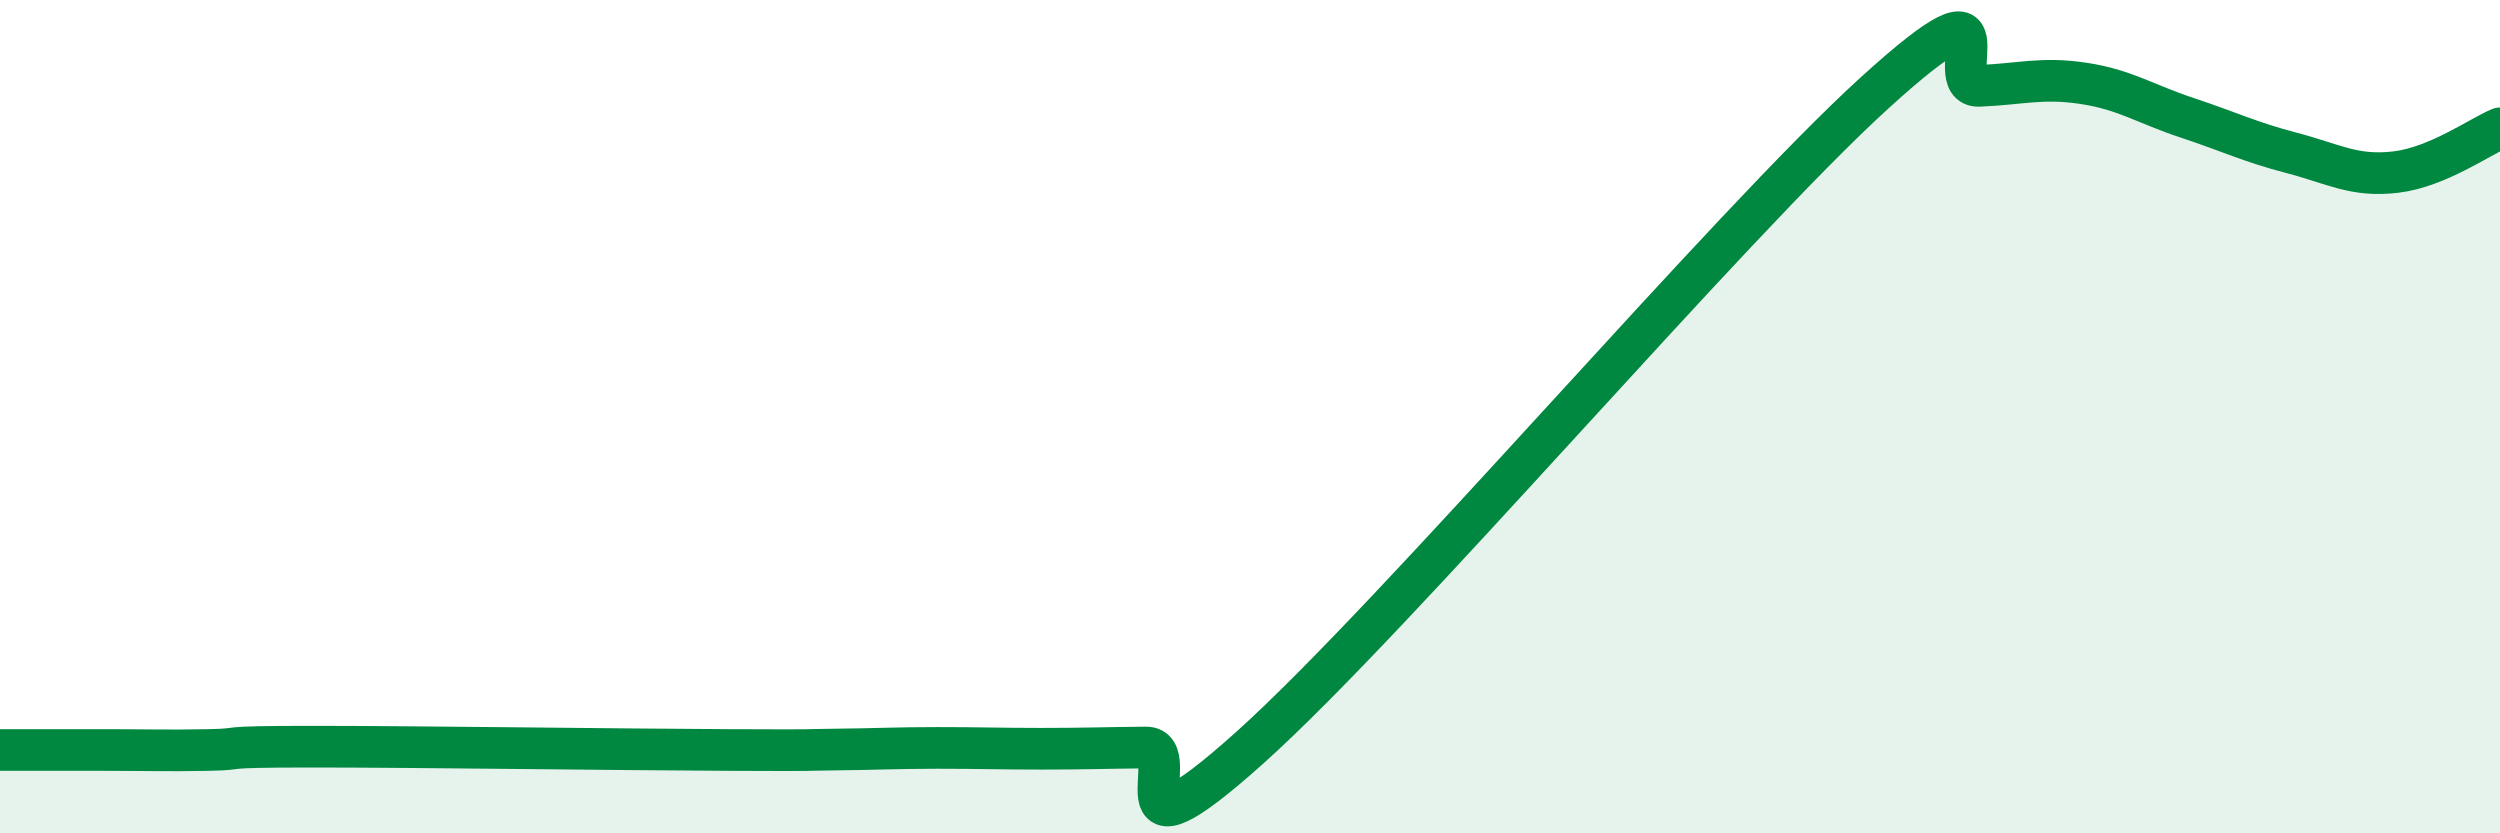 
    <svg width="60" height="20" viewBox="0 0 60 20" xmlns="http://www.w3.org/2000/svg">
      <path
        d="M 0,18 C 0.5,18 1.5,18 2.5,18 C 3.5,18 4,18.02 5,18 C 6,17.98 5,17.92 7.5,17.92 C 10,17.92 15,17.99 17.5,18 C 20,18.01 19,18 20,17.99 C 21,17.98 21.5,17.95 22.5,17.95 C 23.5,17.95 24,17.97 25,17.97 C 26,17.97 26.5,17.95 27.5,17.94 C 28.5,17.93 26.5,21.08 30,17.94 C 33.5,14.8 41.5,5.4 45,2.22 C 48.5,-0.96 46.5,2.1 47.5,2.06 C 48.5,2.02 49,1.85 50,2 C 51,2.15 51.5,2.5 52.5,2.83 C 53.5,3.16 54,3.41 55,3.67 C 56,3.93 56.5,4.25 57.5,4.13 C 58.5,4.01 59.5,3.29 60,3.08L60 20L0 20Z"
        fill="#008740"
        opacity="0.1"
        stroke-linecap="round"
        stroke-linejoin="round"
      />
      <path
        d="M 0,18 C 0.5,18 1.5,18 2.5,18 C 3.5,18 4,18.02 5,18 C 6,17.98 5,17.92 7.5,17.92 C 10,17.92 15,17.99 17.5,18 C 20,18.01 19,18 20,17.99 C 21,17.98 21.5,17.95 22.5,17.95 C 23.5,17.95 24,17.97 25,17.97 C 26,17.97 26.5,17.95 27.5,17.94 C 28.5,17.93 26.5,21.08 30,17.94 C 33.5,14.8 41.5,5.4 45,2.22 C 48.5,-0.96 46.5,2.1 47.5,2.06 C 48.5,2.02 49,1.85 50,2 C 51,2.15 51.5,2.5 52.5,2.83 C 53.5,3.16 54,3.41 55,3.67 C 56,3.93 56.5,4.25 57.5,4.13 C 58.5,4.01 59.5,3.29 60,3.08"
        stroke="#008740"
        stroke-width="1"
        fill="none"
        stroke-linecap="round"
        stroke-linejoin="round"
      />
    </svg>
  